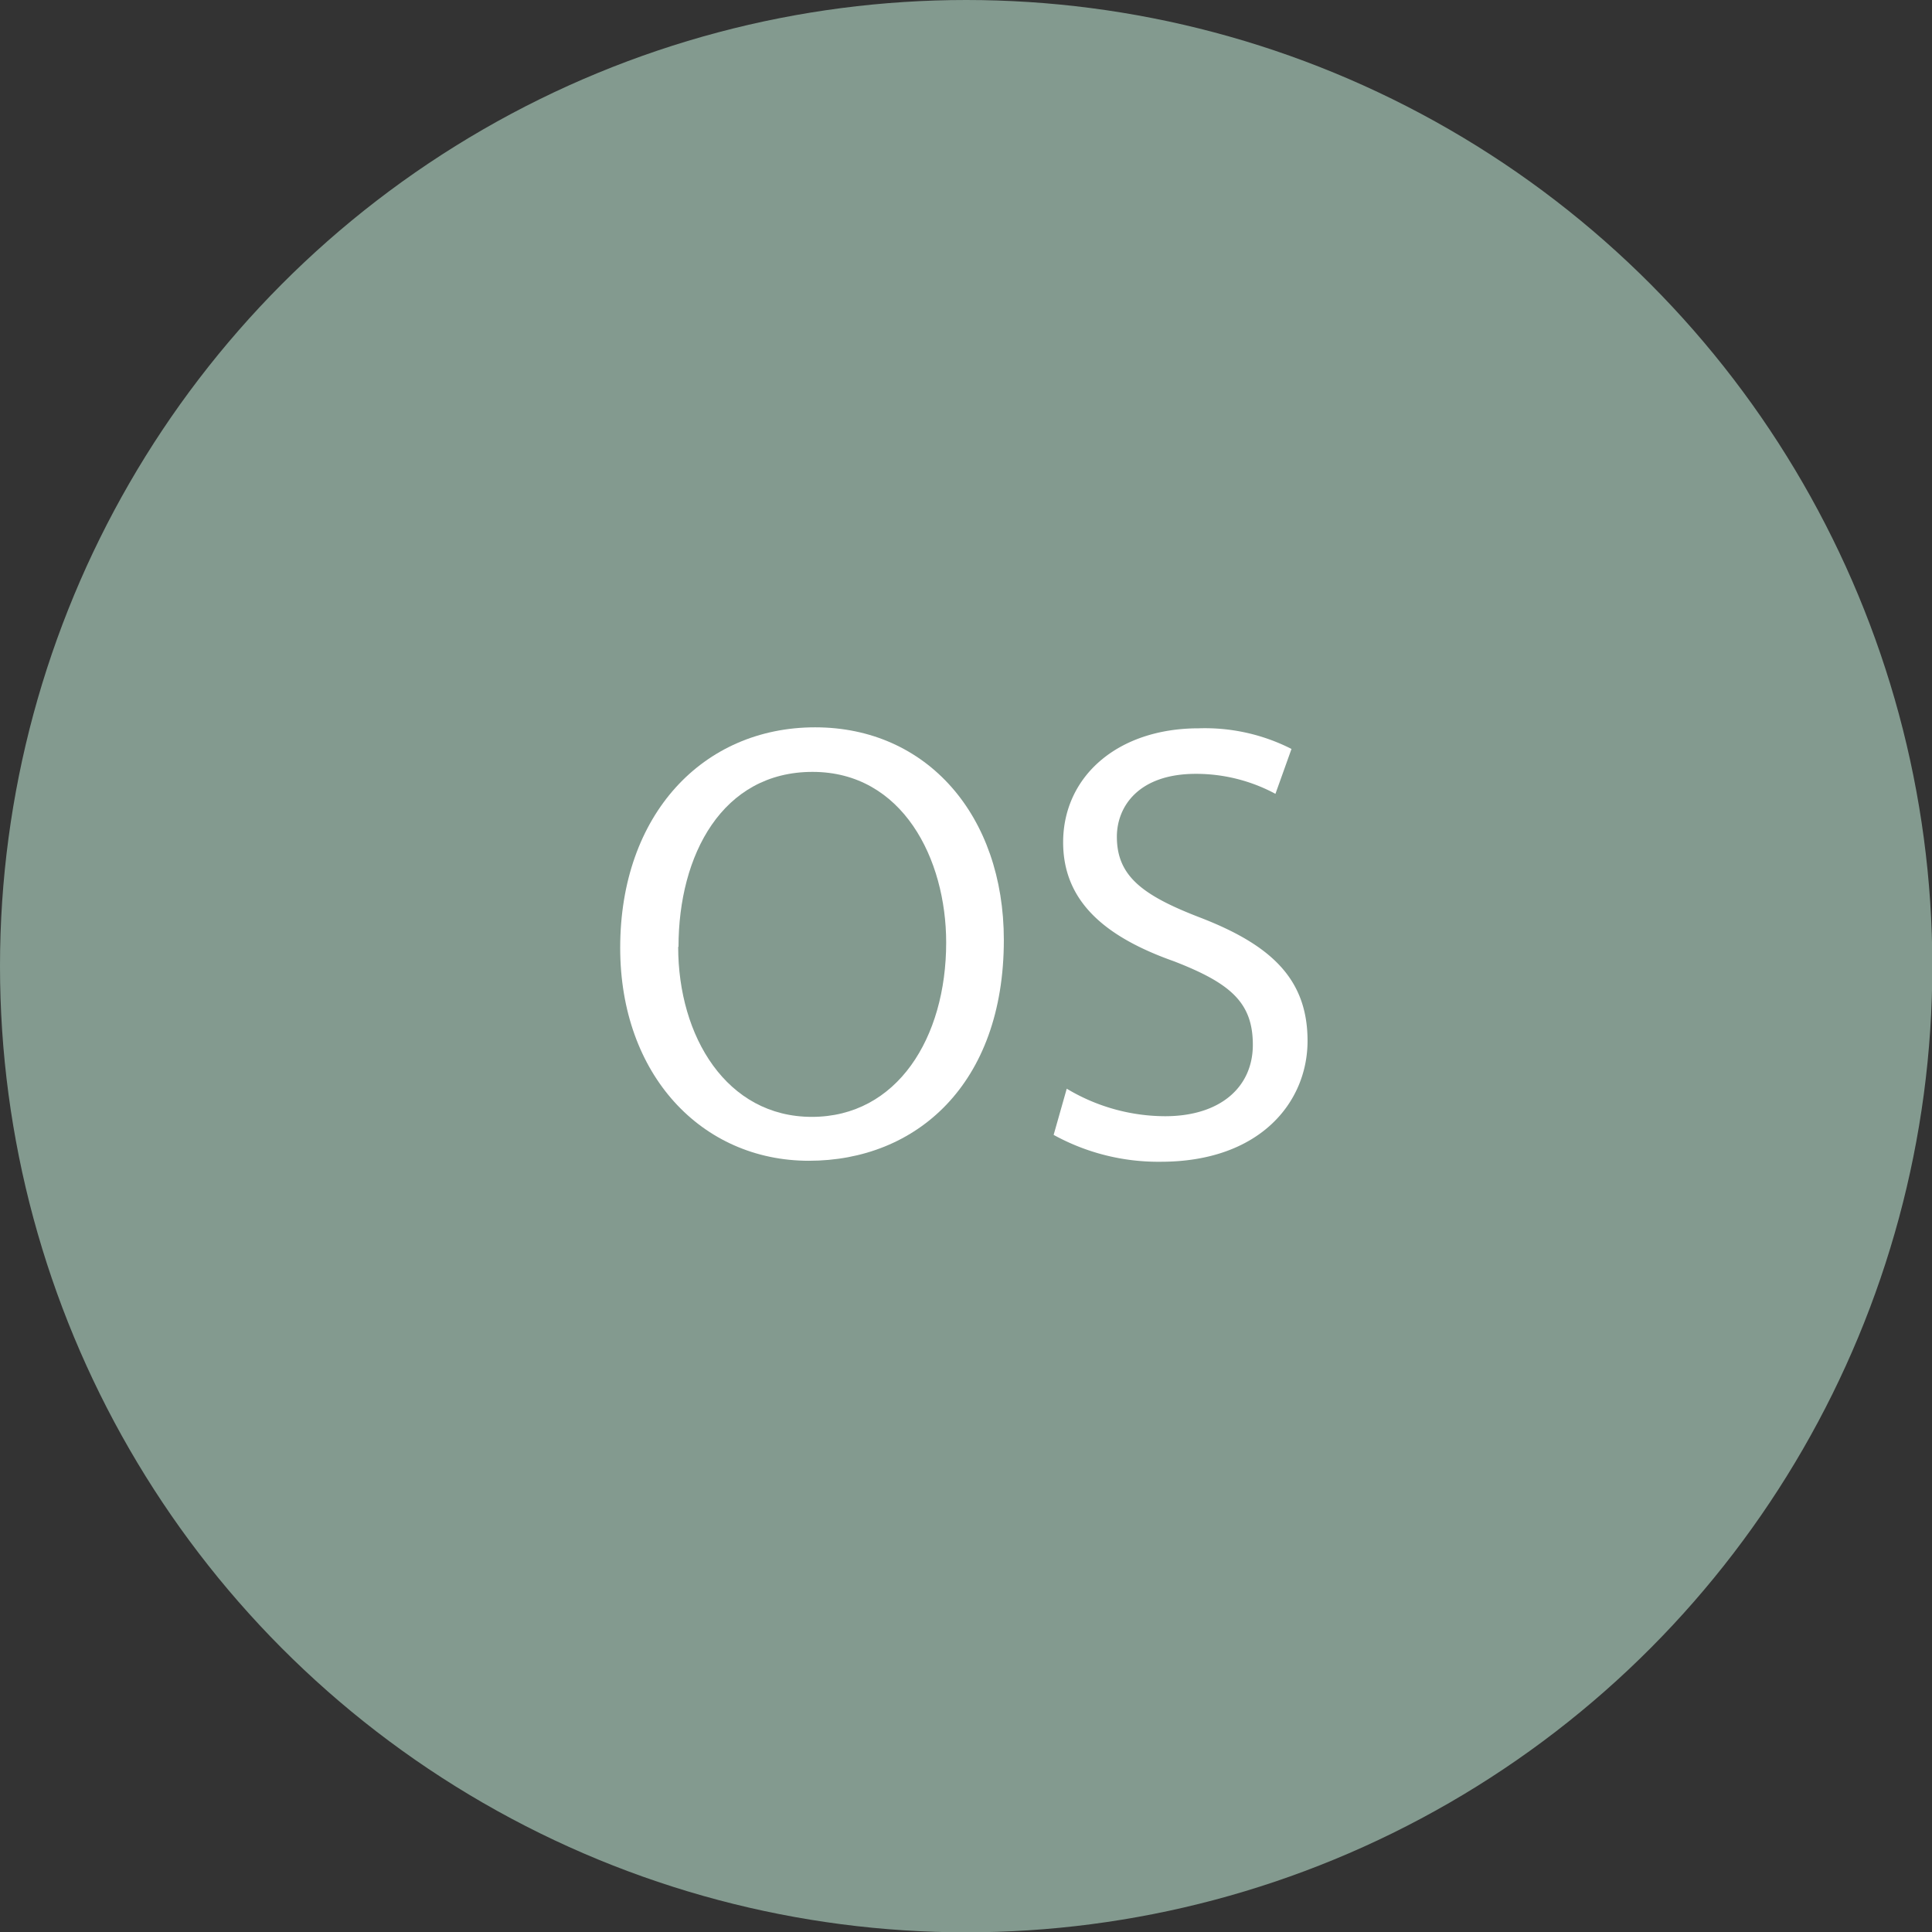 <svg xmlns="http://www.w3.org/2000/svg" id="Layer_1" data-name="Layer 1" viewBox="0 0 58.97 58.97"><rect x="0" y="0" width="58.97" height="58.97" fill="#333333" stroke="none"/><defs><style>.cls-1{fill:#839a8f;}.cls-2{fill:#fff;}</style></defs><title>OS</title><circle class="cls-1" cx="29.49" cy="29.49" r="29.49"/><path class="cls-2" d="M267.43,386.46c0,4.41-2.68,6.74-5.95,6.74s-5.76-2.62-5.76-6.5c0-4.07,2.53-6.73,5.95-6.73S267.43,382.67,267.43,386.46Zm-9.94.21c0,2.74,1.48,5.19,4.08,5.19s4.1-2.41,4.1-5.32c0-2.55-1.33-5.21-4.08-5.21S257.5,383.86,257.5,386.67Z" transform="translate(-236.79 -357.77)"/><path class="cls-2" d="M269.35,391a5.86,5.86,0,0,0,3,.84c1.69,0,2.68-.89,2.68-2.18s-0.68-1.88-2.41-2.55c-2.09-.74-3.38-1.82-3.38-3.63,0-2,1.65-3.48,4.14-3.48a5.82,5.82,0,0,1,2.83.63L275.72,382a5.11,5.11,0,0,0-2.43-.61c-1.75,0-2.41,1-2.41,1.92,0,1.2.78,1.79,2.55,2.47,2.17,0.84,3.27,1.88,3.27,3.76s-1.46,3.69-4.48,3.69a6.62,6.62,0,0,1-3.27-.82Z" transform="translate(-236.79 -357.77)"/></svg>